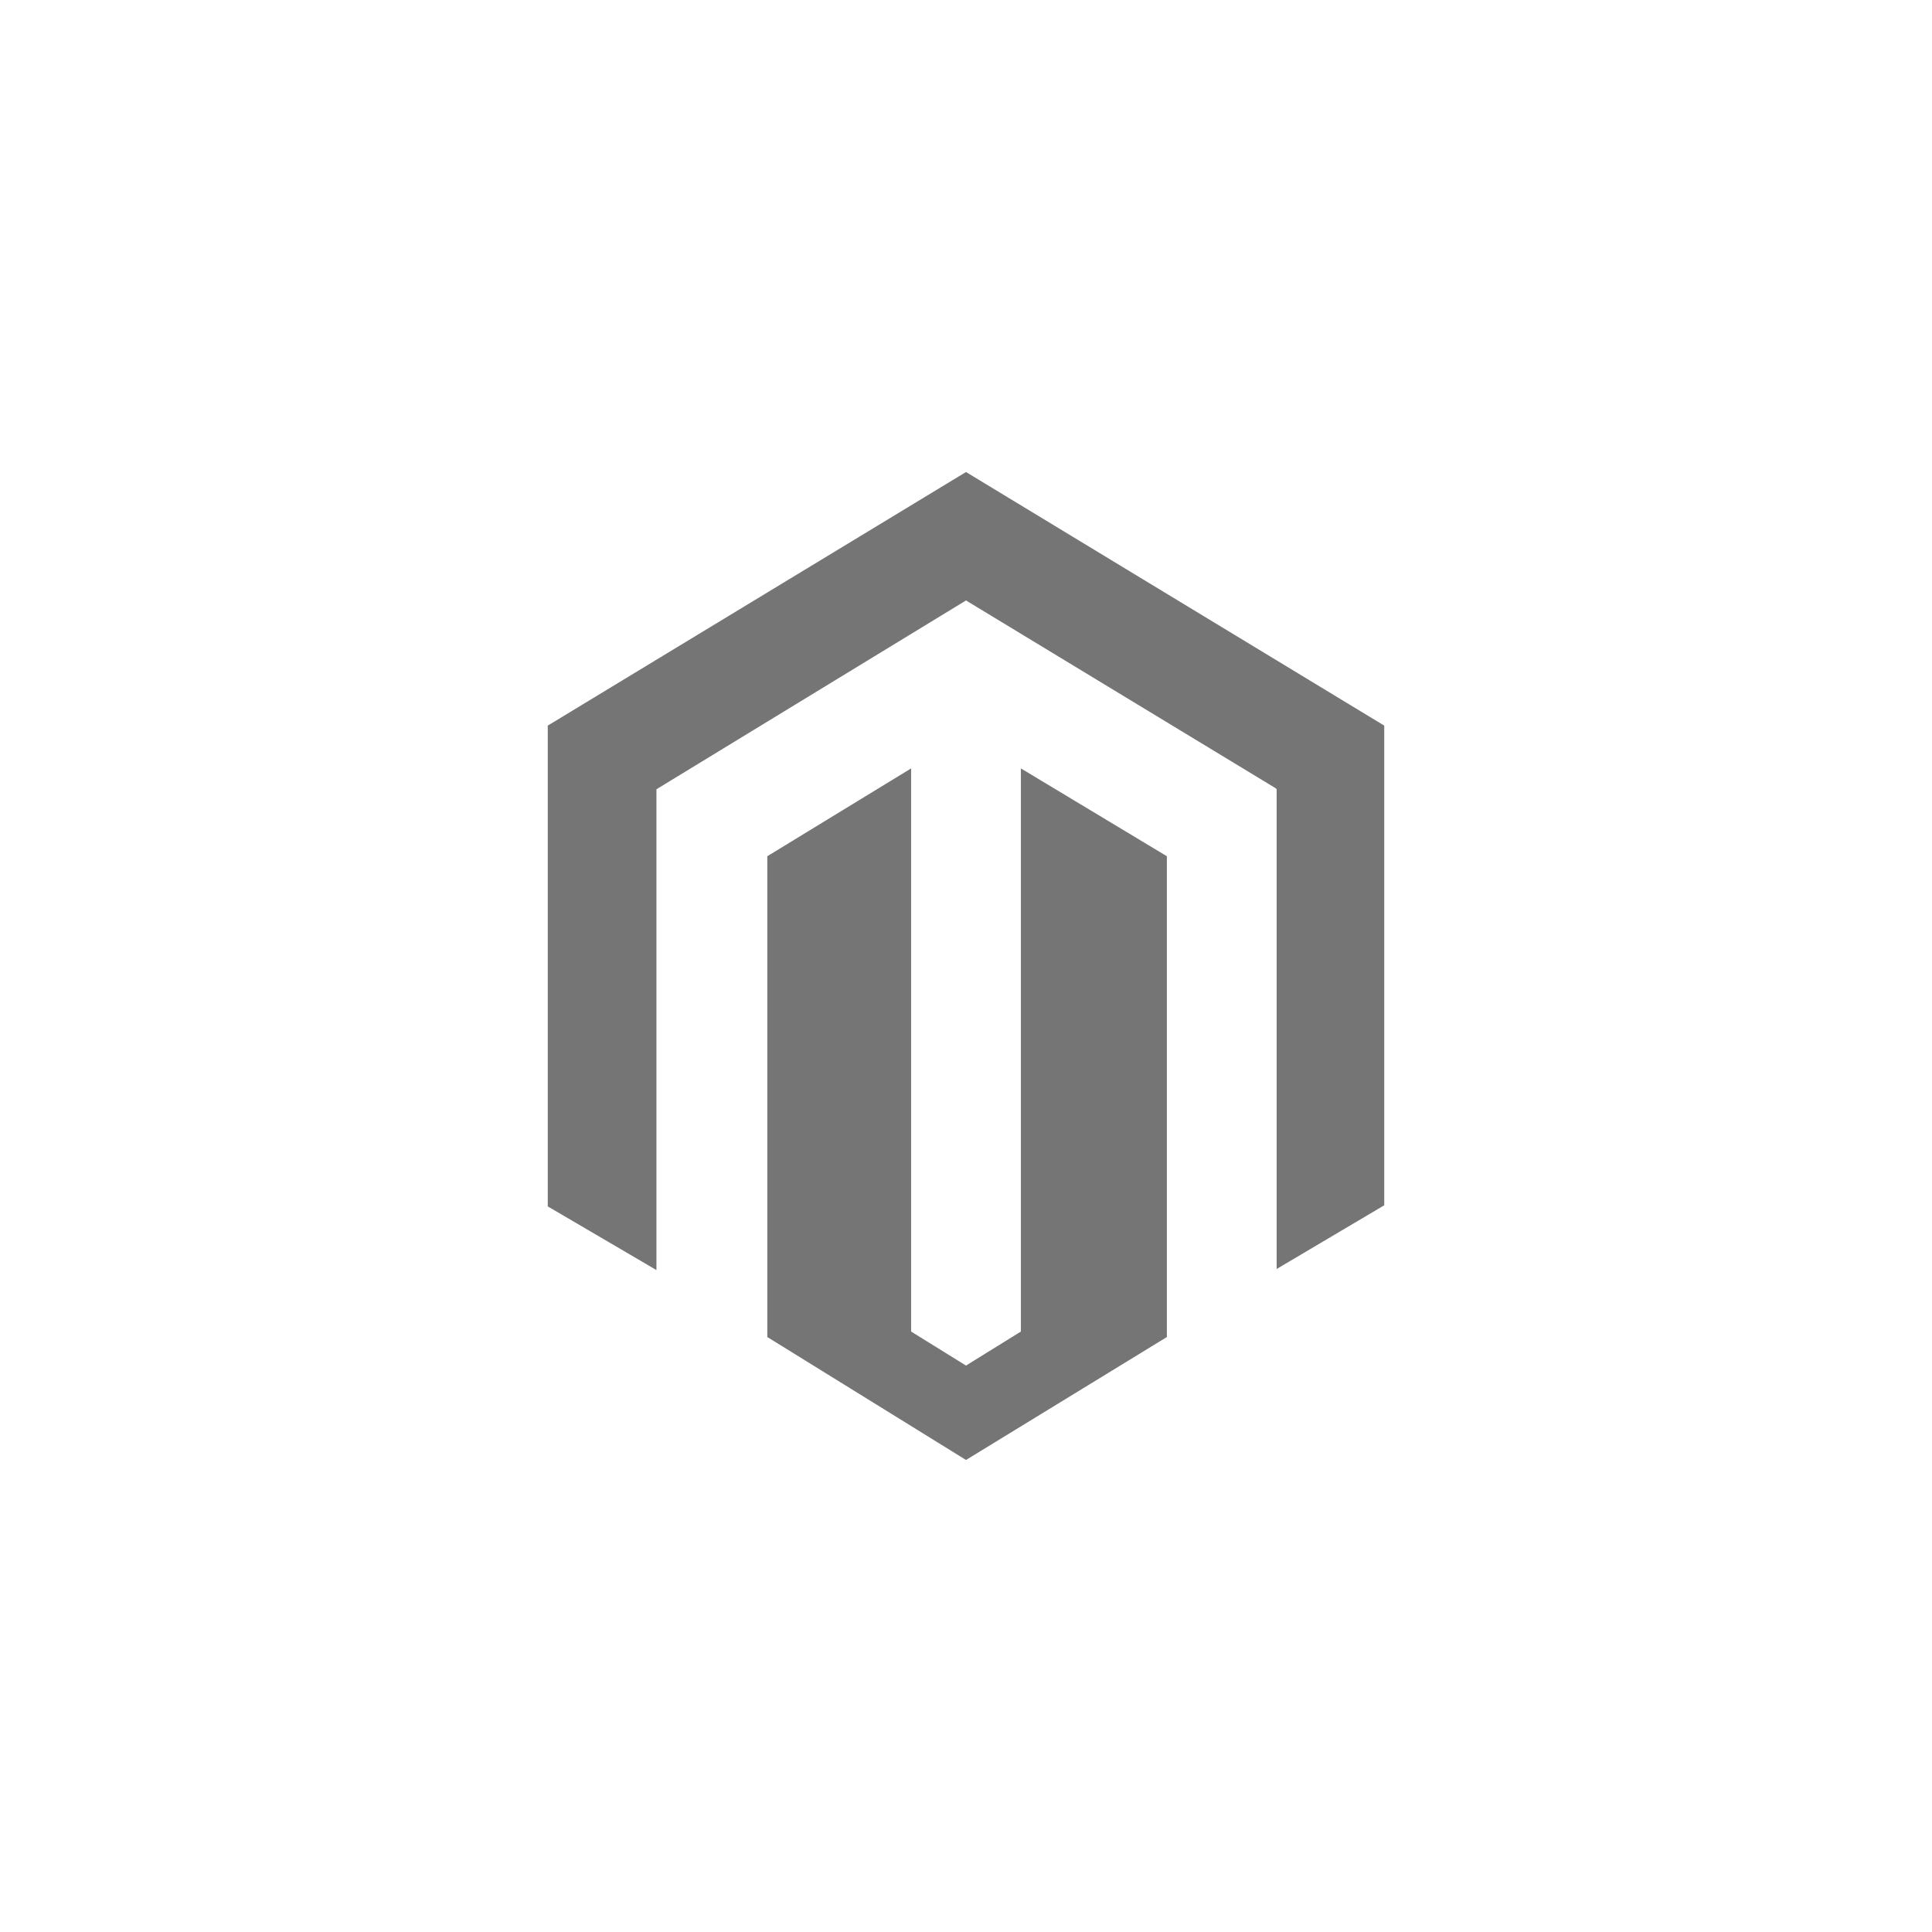 <?xml version="1.0" encoding="utf-8"?>
<!-- Generator: Adobe Illustrator 22.1.0, SVG Export Plug-In . SVG Version: 6.00 Build 0)  -->
<svg version="1.1" id="Layer_1" xmlns="http://www.w3.org/2000/svg" xmlns:xlink="http://www.w3.org/1999/xlink" x="0px" y="0px"
	 viewBox="0 0 176 176" style="enable-background:new 0 0 176 176;" xml:space="preserve">
<style type="text/css">
	.st0{fill:none;}
	.st1{fill:#757575;}
</style>
<rect class="st0" width="176" height="176"/>
<g>
	<path class="st1" d="M93,70v51.3l-5,3.1l-5-3.1V70l-13.1,8v43.8L88,133l18.3-11.2V78L93,70L93,70z M88,43L49.9,66.1v43.8l9.9,5.8
		V71.9L88,54.7l28.2,17.1l0.1,0.1v43.7l9.8-5.8V66.1L88,43L88,43z"/>
</g>
</svg>
